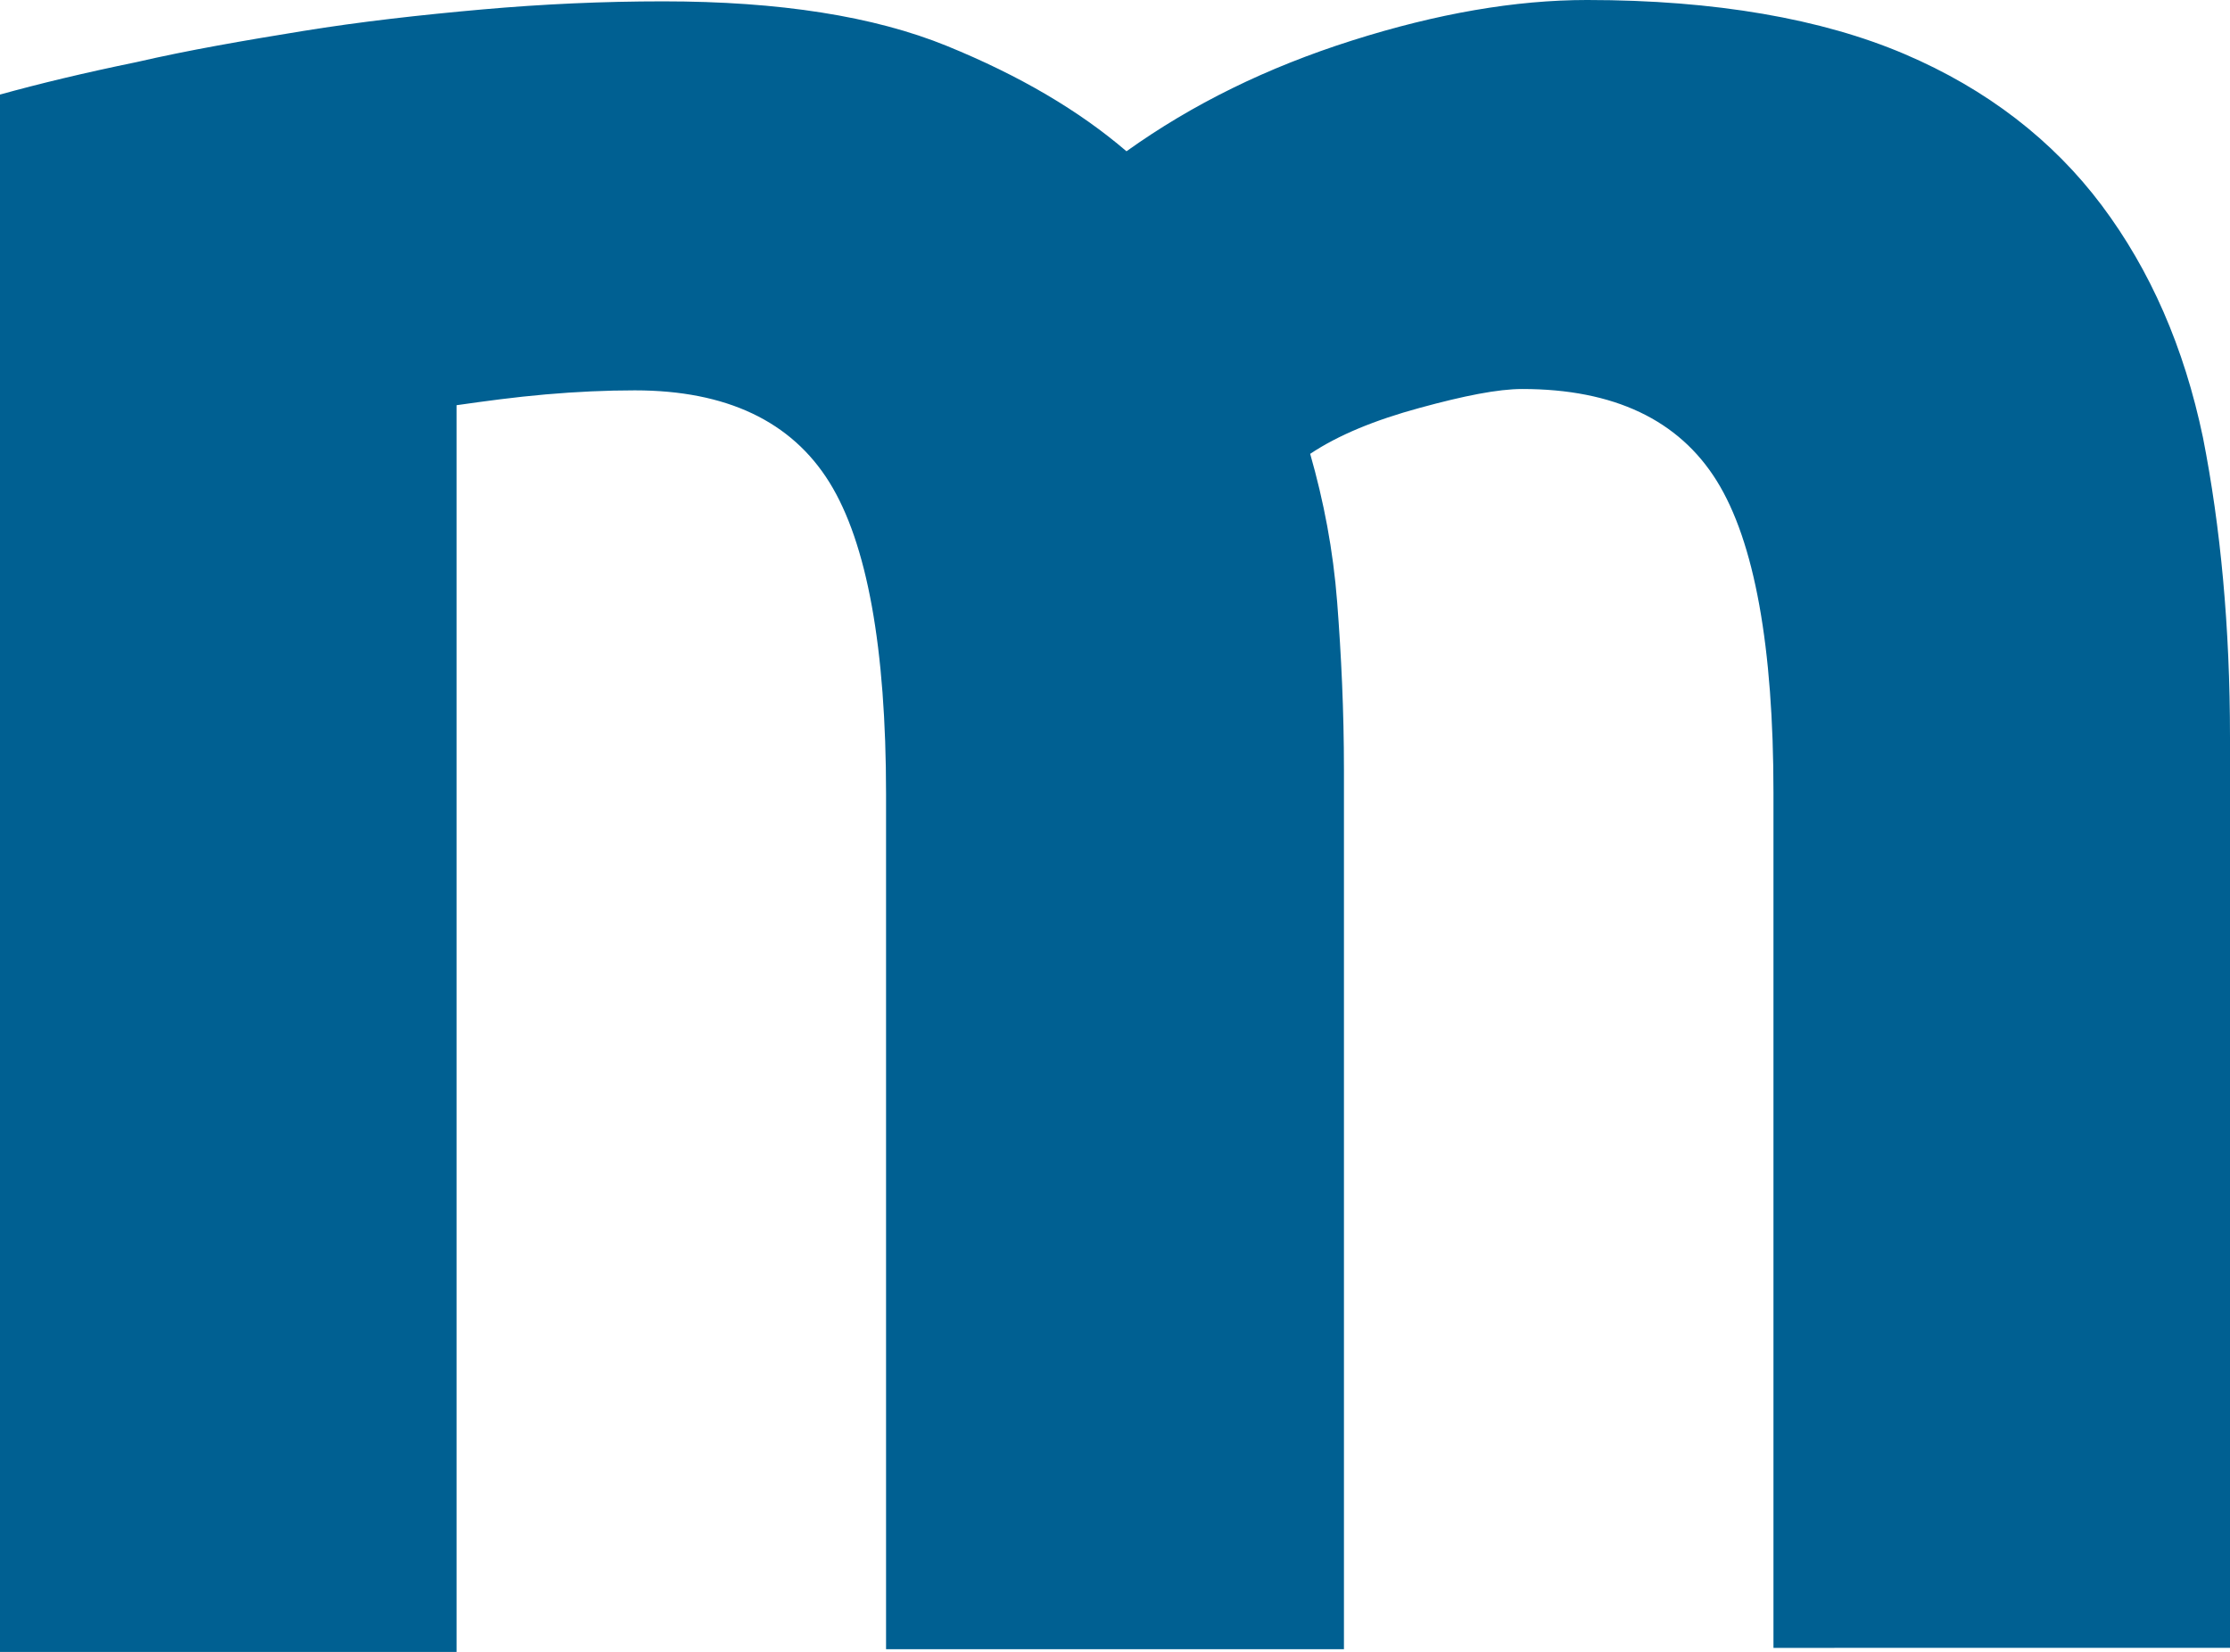 <?xml version="1.0" encoding="utf-8"?>
<svg xmlns="http://www.w3.org/2000/svg" viewBox="118.9 154 165.1 122.3" width="165.1px" height="122.3px"><defs><style type="text/css">
	.st0{fill:#006092;}
</style></defs><path class="st0" d="M184.6,276.1h33.8V211c0-4.4-0.2-8.5-0.5-12.4c-0.3-3.9-1-7.5-2-11c2.1-1.4,4.8-2.5,8.1-3.4 c3.3-0.9,5.8-1.4,7.6-1.4c6.8,0,11.6,2.3,14.4,6.8c2.8,4.5,4.2,12.3,4.2,23.1v63.3H284v-67.4c0-8.2-0.7-15.6-2-22.2 c-1.4-6.7-3.9-12.4-7.5-17.2c-3.6-4.8-8.5-8.6-14.6-11.2c-6.1-2.6-14-4-23.5-4c-5.3,0-11.1,1-17.4,3c-6.3,2-11.8,4.7-16.7,8.2 c-3.5-3-7.9-5.6-13.3-7.8c-5.4-2.2-12.4-3.3-21-3.3c-4.4,0-8.9,0.2-13.4,0.6c-4.5,0.4-9,0.9-13.3,1.6c-4.3,0.7-8.4,1.4-12.3,2.3 c-3.9,0.8-7.2,1.6-10.1,2.4v115.3h33.8V184c2.1-0.3,4.3-0.6,6.6-0.8c2.3-0.2,4.5-0.3,6.6-0.3c6.8,0,11.6,2.3,14.4,6.8 c2.8,4.5,4.2,12.3,4.2,23.1V276.1z" id="object-0" transform="matrix(1, 0, 0, 1, 3.552713678800501e-15, 0)"/></svg>